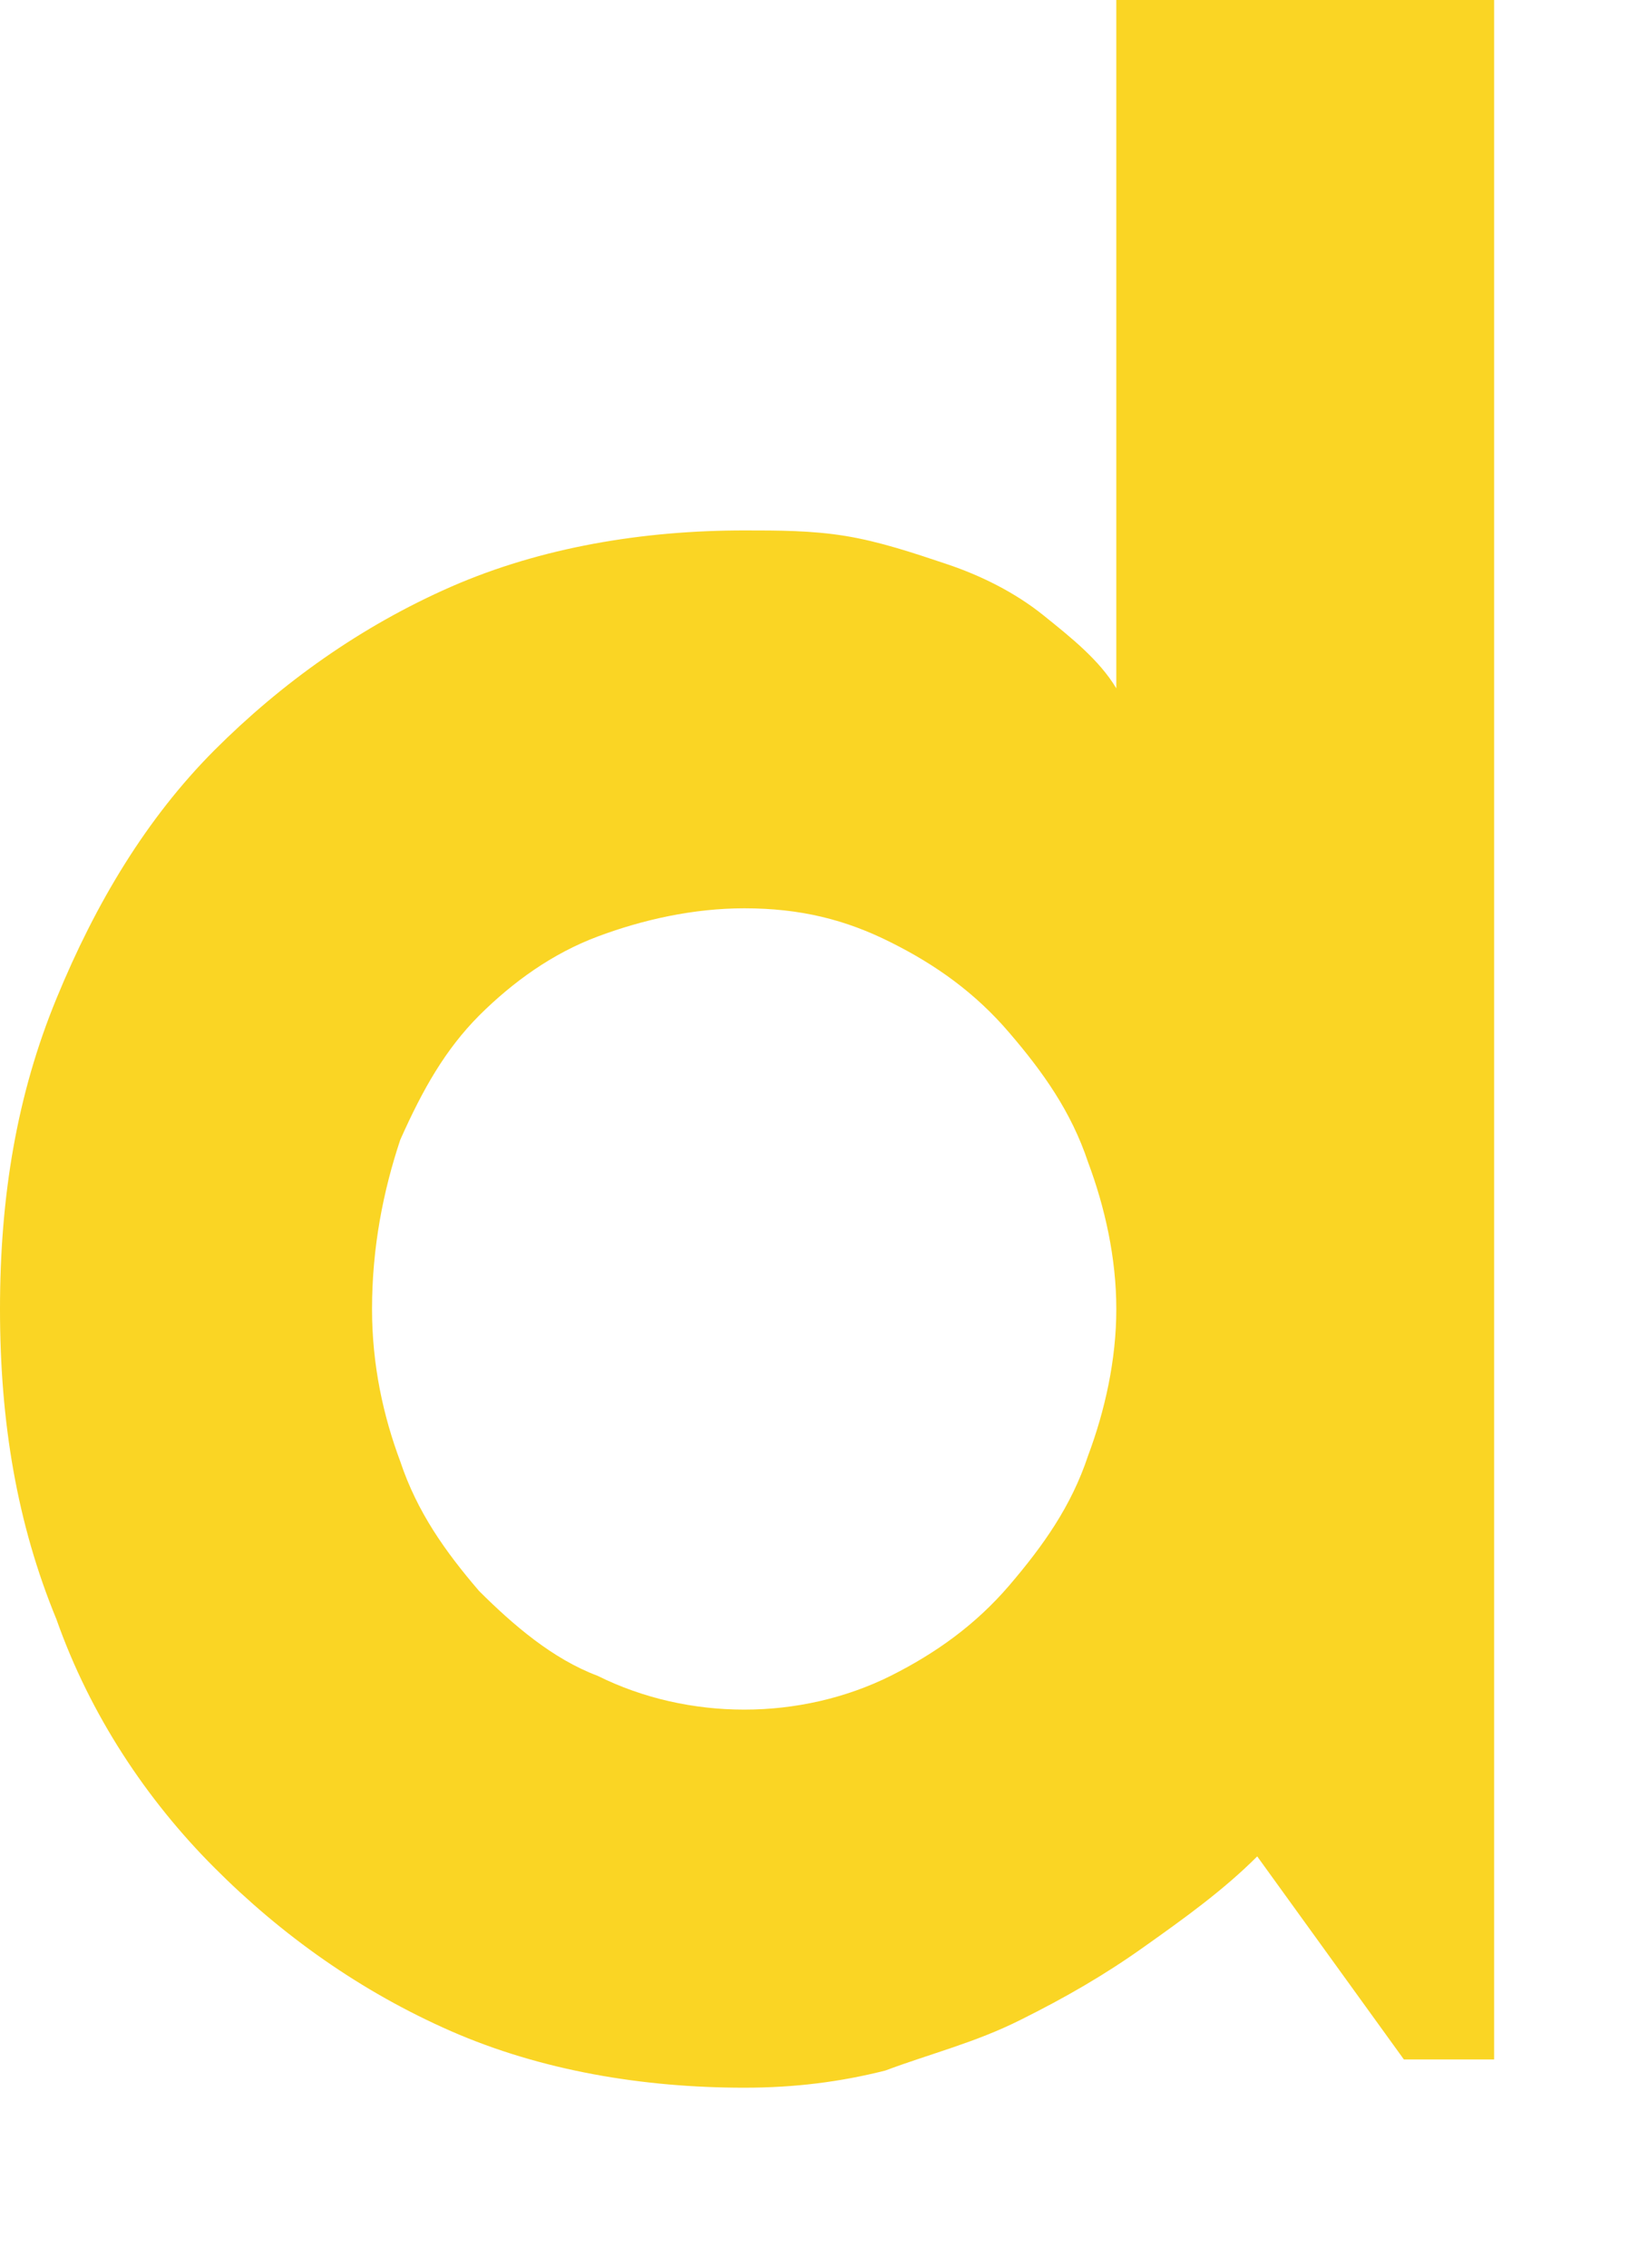 <?xml version="1.0" encoding="utf-8"?>
<svg xmlns="http://www.w3.org/2000/svg" fill="none" height="100%" overflow="visible" preserveAspectRatio="none" style="display: block;" viewBox="0 0 8 11" width="100%">
<path d="M7.253 9.99H6.815L6.103 9.005C5.939 9.169 5.748 9.306 5.556 9.442C5.364 9.579 5.173 9.689 4.954 9.798C4.735 9.908 4.516 9.962 4.297 10.044C4.078 10.099 3.859 10.127 3.613 10.127C3.12 10.127 2.627 10.044 2.19 9.853C1.752 9.661 1.368 9.388 1.04 9.059C0.712 8.731 0.438 8.32 0.274 7.855C0.082 7.39 0 6.897 0 6.35C0 5.802 0.082 5.31 0.274 4.844C0.465 4.379 0.712 3.969 1.04 3.64C1.368 3.312 1.752 3.038 2.19 2.846C2.627 2.655 3.12 2.573 3.613 2.573C3.777 2.573 3.941 2.573 4.105 2.6C4.27 2.627 4.434 2.682 4.598 2.737C4.762 2.792 4.927 2.874 5.063 2.983C5.2 3.093 5.337 3.202 5.419 3.339V0H7.253V9.99ZM5.419 6.35C5.419 6.103 5.364 5.857 5.282 5.638C5.2 5.392 5.063 5.2 4.899 5.009C4.735 4.817 4.543 4.68 4.324 4.571C4.105 4.461 3.886 4.406 3.613 4.406C3.366 4.406 3.12 4.461 2.901 4.543C2.682 4.625 2.491 4.762 2.326 4.926C2.162 5.091 2.053 5.282 1.943 5.529C1.861 5.775 1.806 6.049 1.806 6.35C1.806 6.623 1.861 6.87 1.943 7.089C2.025 7.335 2.162 7.527 2.326 7.718C2.491 7.882 2.682 8.047 2.901 8.129C3.12 8.238 3.366 8.293 3.613 8.293C3.859 8.293 4.105 8.238 4.324 8.129C4.543 8.019 4.735 7.882 4.899 7.691C5.063 7.499 5.2 7.308 5.282 7.061C5.364 6.842 5.419 6.596 5.419 6.35Z" fill="#FAD524" id="Vector"/>
</svg>